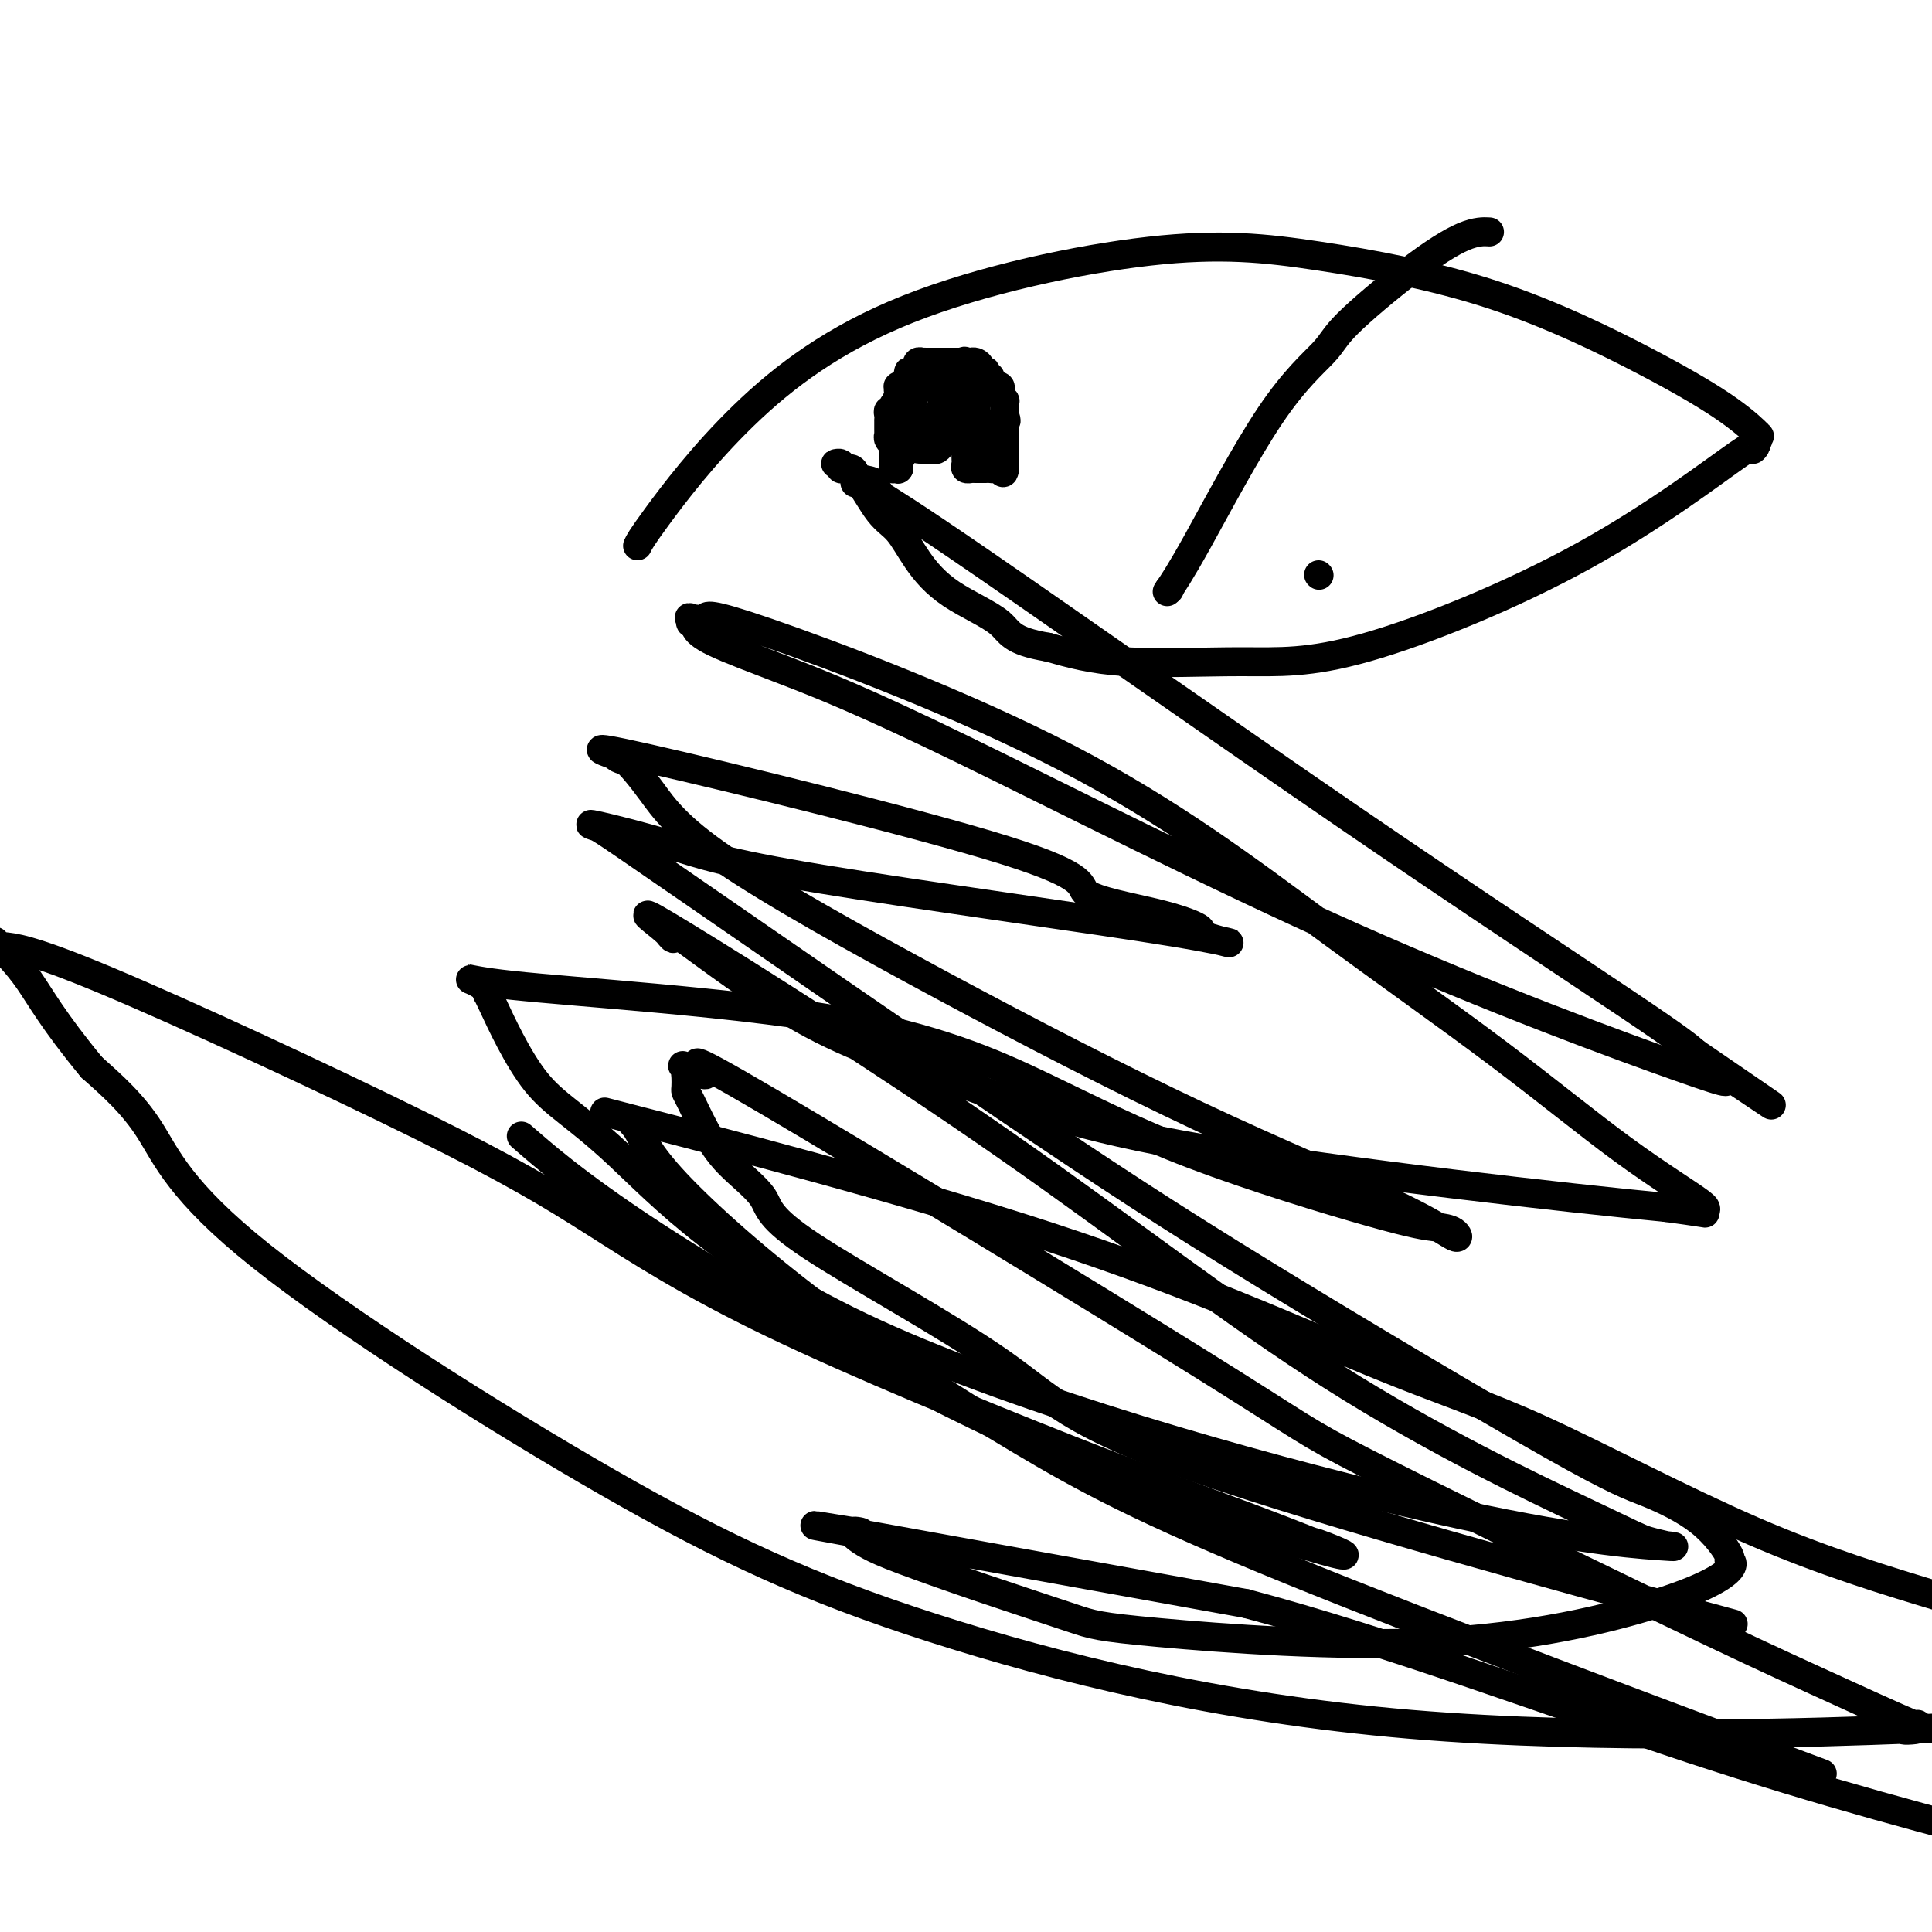 <svg viewBox='0 0 400 400' version='1.1' xmlns='http://www.w3.org/2000/svg' xmlns:xlink='http://www.w3.org/1999/xlink'><g fill='none' stroke='#000000' stroke-width='6' stroke-linecap='round' stroke-linejoin='round'><path d='M186,97c0.021,0.062 0.042,0.123 0,0c-0.042,-0.123 -0.147,-0.432 0,-1c0.147,-0.568 0.547,-1.395 1,-2c0.453,-0.605 0.958,-0.988 1,-1c0.042,-0.012 -0.378,0.348 0,0c0.378,-0.348 1.554,-1.404 2,-2c0.446,-0.596 0.161,-0.733 0,-1c-0.161,-0.267 -0.198,-0.663 0,-1c0.198,-0.337 0.631,-0.615 1,-1c0.369,-0.385 0.673,-0.877 1,-1c0.327,-0.123 0.676,0.125 1,0c0.324,-0.125 0.623,-0.622 1,-1c0.377,-0.378 0.833,-0.637 1,-1c0.167,-0.363 0.045,-0.829 0,-1c-0.045,-0.171 -0.012,-0.046 0,0c0.012,0.046 0.003,0.013 0,0c-0.003,-0.013 -0.002,-0.007 0,0'/><path d='M195,84c1.575,-1.963 1.014,-0.372 1,0c-0.014,0.372 0.519,-0.475 1,-1c0.481,-0.525 0.909,-0.729 1,-1c0.091,-0.271 -0.157,-0.608 0,-1c0.157,-0.392 0.719,-0.837 1,-1c0.281,-0.163 0.283,-0.044 0,0c-0.283,0.044 -0.850,0.012 -1,0c-0.150,-0.012 0.118,-0.003 0,0c-0.118,0.003 -0.623,0.001 -1,0c-0.377,-0.001 -0.626,-0.000 -1,0c-0.374,0.000 -0.873,0.000 -1,0c-0.127,-0.000 0.120,0.000 0,0c-0.120,-0.000 -0.605,-0.000 -1,0c-0.395,0.000 -0.698,0.000 -1,0c-0.302,-0.000 -0.603,-0.001 -1,0c-0.397,0.001 -0.890,0.004 -1,0c-0.110,-0.004 0.163,-0.016 0,0c-0.163,0.016 -0.762,0.060 -1,0c-0.238,-0.060 -0.115,-0.222 0,0c0.115,0.222 0.223,0.829 0,1c-0.223,0.171 -0.778,-0.094 -1,0c-0.222,0.094 -0.111,0.547 0,1'/><path d='M189,82c-1.022,0.552 -0.077,0.933 0,1c0.077,0.067 -0.716,-0.179 -1,0c-0.284,0.179 -0.061,0.783 0,1c0.061,0.217 -0.040,0.047 0,0c0.040,-0.047 0.221,0.029 0,0c-0.221,-0.029 -0.844,-0.162 -1,0c-0.156,0.162 0.154,0.621 0,1c-0.154,0.379 -0.773,0.680 -1,1c-0.227,0.320 -0.061,0.659 0,1c0.061,0.341 0.016,0.683 0,1c-0.016,0.317 -0.004,0.610 0,1c0.004,0.390 0.001,0.879 0,1c-0.001,0.121 -0.000,-0.125 0,0c0.000,0.125 0.000,0.621 0,1c-0.000,0.379 -0.000,0.640 0,1c0.000,0.360 0.000,0.817 0,1c-0.000,0.183 -0.000,0.090 0,0c0.000,-0.090 0.000,-0.178 0,0c-0.000,0.178 -0.000,0.622 0,1c0.000,0.378 0.000,0.689 0,1'/><path d='M186,95c-0.465,2.177 -0.128,1.119 0,1c0.128,-0.119 0.048,0.701 0,1c-0.048,0.299 -0.066,0.077 0,0c0.066,-0.077 0.214,-0.010 0,0c-0.214,0.010 -0.789,-0.039 -1,0c-0.211,0.039 -0.056,0.164 0,0c0.056,-0.164 0.015,-0.619 0,-1c-0.015,-0.381 -0.004,-0.690 0,-1c0.004,-0.310 0.001,-0.622 0,-1c-0.001,-0.378 -0.000,-0.822 0,-1c0.000,-0.178 0.000,-0.089 0,0'/><path d='M185,93c-0.171,-0.260 -0.098,0.089 0,0c0.098,-0.089 0.223,-0.616 0,-1c-0.223,-0.384 -0.792,-0.624 -1,-1c-0.208,-0.376 -0.056,-0.888 0,-1c0.056,-0.112 0.015,0.176 0,0c-0.015,-0.176 -0.004,-0.817 0,-1c0.004,-0.183 0.001,0.092 0,0c-0.001,-0.092 -0.001,-0.550 0,-1c0.001,-0.450 0.004,-0.890 0,-1c-0.004,-0.110 -0.015,0.110 0,0c0.015,-0.110 0.057,-0.552 0,-1c-0.057,-0.448 -0.212,-0.903 0,-1c0.212,-0.097 0.793,0.163 1,0c0.207,-0.163 0.041,-0.750 0,-1c-0.041,-0.250 0.041,-0.162 0,0c-0.041,0.162 -0.207,0.397 0,0c0.207,-0.397 0.787,-1.427 1,-2c0.213,-0.573 0.060,-0.689 0,-1c-0.060,-0.311 -0.026,-0.818 0,-1c0.026,-0.182 0.046,-0.038 0,0c-0.046,0.038 -0.157,-0.031 0,0c0.157,0.031 0.581,0.162 1,0c0.419,-0.162 0.834,-0.618 1,-1c0.166,-0.382 0.083,-0.691 0,-1'/><path d='M188,78c0.399,-2.261 -0.103,-0.414 0,0c0.103,0.414 0.813,-0.606 1,-1c0.187,-0.394 -0.147,-0.162 0,0c0.147,0.162 0.775,0.254 1,0c0.225,-0.254 0.045,-0.853 0,-1c-0.045,-0.147 0.043,0.157 0,0c-0.043,-0.157 -0.219,-0.774 0,-1c0.219,-0.226 0.832,-0.061 1,0c0.168,0.061 -0.109,0.016 0,0c0.109,-0.016 0.604,-0.004 1,0c0.396,0.004 0.694,0.001 1,0c0.306,-0.001 0.621,-0.000 1,0c0.379,0.000 0.822,0.000 1,0c0.178,-0.000 0.090,-0.000 0,0c-0.090,0.000 -0.183,0.000 0,0c0.183,-0.000 0.640,-0.000 1,0c0.360,0.000 0.622,0.000 1,0c0.378,-0.000 0.871,-0.000 1,0c0.129,0.000 -0.106,0.000 0,0c0.106,-0.000 0.553,-0.000 1,0'/><path d='M199,75c1.657,-0.464 0.300,-0.124 0,0c-0.300,0.124 0.458,0.033 1,0c0.542,-0.033 0.867,-0.006 1,0c0.133,0.006 0.073,-0.009 0,0c-0.073,0.009 -0.159,0.041 0,0c0.159,-0.041 0.565,-0.156 1,0c0.435,0.156 0.900,0.582 1,1c0.100,0.418 -0.165,0.829 0,1c0.165,0.171 0.761,0.101 1,0c0.239,-0.101 0.121,-0.234 0,0c-0.121,0.234 -0.244,0.833 0,1c0.244,0.167 0.854,-0.100 1,0c0.146,0.100 -0.171,0.566 0,1c0.171,0.434 0.829,0.837 1,1c0.171,0.163 -0.147,0.086 0,0c0.147,-0.086 0.757,-0.182 1,0c0.243,0.182 0.118,0.641 0,1c-0.118,0.359 -0.228,0.618 0,1c0.228,0.382 0.793,0.886 1,1c0.207,0.114 0.055,-0.163 0,0c-0.055,0.163 -0.015,0.765 0,1c0.015,0.235 0.004,0.104 0,0c-0.004,-0.104 -0.001,-0.182 0,0c0.001,0.182 0.000,0.623 0,1c-0.000,0.377 -0.000,0.688 0,1'/><path d='M208,86c0.619,1.630 0.166,1.206 0,1c-0.166,-0.206 -0.044,-0.195 0,0c0.044,0.195 0.012,0.573 0,1c-0.012,0.427 -0.003,0.902 0,1c0.003,0.098 0.001,-0.181 0,0c-0.001,0.181 -0.000,0.823 0,1c0.000,0.177 0.000,-0.110 0,0c-0.000,0.110 -0.000,0.617 0,1c0.000,0.383 0.000,0.641 0,1c-0.000,0.359 -0.000,0.817 0,1c0.000,0.183 0.000,0.090 0,0c-0.000,-0.090 -0.000,-0.178 0,0c0.000,0.178 0.000,0.622 0,1c-0.000,0.378 -0.000,0.689 0,1c0.000,0.311 0.000,0.622 0,1c-0.000,0.378 -0.000,0.822 0,1c0.000,0.178 0.000,0.089 0,0'/><path d='M208,97c-0.177,1.702 -0.621,0.456 -1,0c-0.379,-0.456 -0.694,-0.122 -1,0c-0.306,0.122 -0.603,0.033 -1,0c-0.397,-0.033 -0.894,-0.009 -1,0c-0.106,0.009 0.178,0.002 0,0c-0.178,-0.002 -0.817,-0.001 -1,0c-0.183,0.001 0.091,0.001 0,0c-0.091,-0.001 -0.546,-0.003 -1,0c-0.454,0.003 -0.906,0.012 -1,0c-0.094,-0.012 0.171,-0.044 0,0c-0.171,0.044 -0.778,0.166 -1,0c-0.222,-0.166 -0.060,-0.619 0,-1c0.060,-0.381 0.016,-0.690 0,-1c-0.016,-0.310 -0.004,-0.622 0,-1c0.004,-0.378 0.001,-0.822 0,-1c-0.001,-0.178 -0.001,-0.089 0,0'/><path d='M200,93c-0.305,-0.574 -0.066,-0.010 0,0c0.066,0.010 -0.039,-0.533 0,-1c0.039,-0.467 0.221,-0.857 0,-1c-0.221,-0.143 -0.847,-0.038 -1,0c-0.153,0.038 0.166,0.011 0,0c-0.166,-0.011 -0.819,-0.004 -1,0c-0.181,0.004 0.109,0.005 0,0c-0.109,-0.005 -0.617,-0.016 -1,0c-0.383,0.016 -0.642,0.061 -1,0c-0.358,-0.061 -0.817,-0.227 -1,0c-0.183,0.227 -0.090,0.845 0,1c0.090,0.155 0.178,-0.155 0,0c-0.178,0.155 -0.622,0.773 -1,1c-0.378,0.227 -0.689,0.061 -1,0c-0.311,-0.061 -0.622,-0.016 -1,0c-0.378,0.016 -0.822,0.005 -1,0c-0.178,-0.005 -0.089,-0.002 0,0'/><path d='M191,93c-1.457,-0.013 -0.601,-0.045 0,0c0.601,0.045 0.945,0.165 1,0c0.055,-0.165 -0.179,-0.617 0,-1c0.179,-0.383 0.770,-0.698 1,-1c0.230,-0.302 0.101,-0.592 0,-1c-0.101,-0.408 -0.172,-0.935 0,-1c0.172,-0.065 0.586,0.333 1,0c0.414,-0.333 0.828,-1.396 1,-2c0.172,-0.604 0.103,-0.749 0,-1c-0.103,-0.251 -0.239,-0.607 0,-1c0.239,-0.393 0.852,-0.822 1,-1c0.148,-0.178 -0.171,-0.104 0,0c0.171,0.104 0.831,0.237 1,0c0.169,-0.237 -0.152,-0.845 0,-1c0.152,-0.155 0.776,0.144 1,0c0.224,-0.144 0.046,-0.729 0,-1c-0.046,-0.271 0.039,-0.227 0,0c-0.039,0.227 -0.203,0.638 0,1c0.203,0.362 0.771,0.674 1,1c0.229,0.326 0.118,0.665 0,1c-0.118,0.335 -0.241,0.664 0,1c0.241,0.336 0.848,0.678 1,1c0.152,0.322 -0.151,0.625 0,1c0.151,0.375 0.758,0.821 1,1c0.242,0.179 0.121,0.089 0,0'/><path d='M201,89c0.464,1.372 0.124,1.303 0,1c-0.124,-0.303 -0.033,-0.840 0,-1c0.033,-0.160 0.009,0.058 0,0c-0.009,-0.058 -0.002,-0.393 0,-1c0.002,-0.607 0.001,-1.486 0,-2c-0.001,-0.514 -0.000,-0.663 0,-1c0.000,-0.337 0.000,-0.862 0,-1c-0.000,-0.138 -0.000,0.110 0,0c0.000,-0.110 0.000,-0.578 0,-1c-0.000,-0.422 -0.000,-0.800 0,-1c0.000,-0.200 0.000,-0.224 0,0c-0.000,0.224 -0.000,0.695 0,1c0.000,0.305 0.000,0.445 0,1c-0.000,0.555 -0.000,1.525 0,2c0.000,0.475 0.000,0.453 0,1c-0.000,0.547 -0.000,1.662 0,2c0.000,0.338 0.000,-0.101 0,0c-0.000,0.101 -0.000,0.743 0,1c0.000,0.257 0.000,0.128 0,0'/><path d='M201,90c-0.226,1.070 -0.793,0.244 -1,0c-0.207,-0.244 -0.056,0.095 0,0c0.056,-0.095 0.015,-0.625 0,-1c-0.015,-0.375 -0.004,-0.594 0,-1c0.004,-0.406 0.001,-0.999 0,-1c-0.001,-0.001 -0.001,0.591 0,1c0.001,0.409 0.004,0.634 0,1c-0.004,0.366 -0.015,0.872 0,1c0.015,0.128 0.056,-0.123 0,0c-0.056,0.123 -0.208,0.621 0,1c0.208,0.379 0.777,0.638 1,1c0.223,0.362 0.098,0.828 0,1c-0.098,0.172 -0.171,0.049 0,0c0.171,-0.049 0.585,-0.025 1,0'/><path d='M202,93c0.309,1.213 0.083,1.247 0,1c-0.083,-0.247 -0.022,-0.774 0,-1c0.022,-0.226 0.006,-0.150 0,0c-0.006,0.150 -0.002,0.376 0,0c0.002,-0.376 0.000,-1.354 0,-2c-0.000,-0.646 -0.000,-0.961 0,-1c0.000,-0.039 0.000,0.197 0,0c-0.000,-0.197 -0.000,-0.826 0,-1c0.000,-0.174 0.000,0.108 0,0c-0.000,-0.108 -0.000,-0.607 0,-1c0.000,-0.393 0.000,-0.680 0,-1c-0.000,-0.320 -0.000,-0.674 0,-1c0.000,-0.326 0.000,-0.623 0,-1c-0.000,-0.377 -0.000,-0.832 0,-1c0.000,-0.168 0.000,-0.048 0,0c-0.000,0.048 -0.000,0.024 0,0'/><path d='M202,84c0.016,-1.215 0.056,0.248 0,1c-0.056,0.752 -0.207,0.793 0,1c0.207,0.207 0.774,0.581 1,1c0.226,0.419 0.113,0.882 0,1c-0.113,0.118 -0.226,-0.109 0,0c0.226,0.109 0.792,0.554 1,1c0.208,0.446 0.059,0.894 0,1c-0.059,0.106 -0.026,-0.129 0,0c0.026,0.129 0.045,0.623 0,1c-0.045,0.377 -0.156,0.637 0,1c0.156,0.363 0.578,0.829 1,1c0.422,0.171 0.844,0.046 1,0c0.156,-0.046 0.044,-0.013 0,0c-0.044,0.013 -0.022,0.007 0,0'/><path d='M242,122c0.000,0.000 0.100,0.100 0.1,0.1'/><path d='M242,122c-0.309,0.442 -0.618,0.883 0,0c0.618,-0.883 2.163,-3.091 6,-10c3.837,-6.909 9.968,-18.521 15,-26c5.032,-7.479 8.967,-10.827 11,-13c2.033,-2.173 2.163,-3.171 5,-6c2.837,-2.829 8.379,-7.490 13,-11c4.621,-3.510 8.321,-5.868 11,-7c2.679,-1.132 4.337,-1.038 5,-1c0.663,0.038 0.332,0.019 0,0'/><path d='M273,119c0.000,0.000 0.100,0.100 0.1,0.1'/><path d='M269,280c0.000,0.000 0.100,0.100 0.1,0.1'/><path d='M132,113c0.337,-0.728 0.674,-1.457 4,-6c3.326,-4.543 9.642,-12.901 18,-21c8.358,-8.099 18.759,-15.937 34,-22c15.241,-6.063 35.320,-10.349 50,-12c14.680,-1.651 23.959,-0.666 35,1c11.041,1.666 23.844,4.012 36,8c12.156,3.988 23.665,9.620 32,14c8.335,4.380 13.495,7.510 17,10c3.505,2.490 5.356,4.339 6,5c0.644,0.661 0.081,0.133 0,0c-0.081,-0.133 0.318,0.130 0,1c-0.318,0.870 -1.354,2.348 -1,2c0.354,-0.348 2.099,-2.522 -3,1c-5.099,3.522 -17.043,12.739 -32,21c-14.957,8.261 -32.927,15.565 -45,19c-12.073,3.435 -18.251,3.002 -26,3c-7.749,-0.002 -17.071,0.428 -24,0c-6.929,-0.428 -11.464,-1.714 -16,-3'/><path d='M217,134c-7.946,-1.323 -7.811,-3.130 -10,-5c-2.189,-1.870 -6.702,-3.802 -10,-6c-3.298,-2.198 -5.381,-4.660 -7,-7c-1.619,-2.340 -2.773,-4.557 -4,-6c-1.227,-1.443 -2.528,-2.114 -4,-4c-1.472,-1.886 -3.116,-4.989 -4,-6c-0.884,-1.011 -1.007,0.069 -1,0c0.007,-0.069 0.145,-1.286 0,-2c-0.145,-0.714 -0.574,-0.924 -1,-1c-0.426,-0.076 -0.850,-0.019 -1,0c-0.150,0.019 -0.025,0.001 0,0c0.025,-0.001 -0.051,0.014 0,0c0.051,-0.014 0.227,-0.057 0,0c-0.227,0.057 -0.858,0.213 -1,0c-0.142,-0.213 0.205,-0.796 0,-1c-0.205,-0.204 -0.961,-0.028 -1,0c-0.039,0.028 0.640,-0.090 1,0c0.360,0.090 0.402,0.388 1,1c0.598,0.612 1.753,1.538 3,2c1.247,0.462 2.587,0.460 3,1c0.413,0.540 -0.101,1.624 0,2c0.101,0.376 0.816,0.046 1,0c0.184,-0.046 -0.163,0.192 1,1c1.163,0.808 3.838,2.186 21,14c17.162,11.814 48.813,34.065 75,52c26.187,17.935 46.911,31.553 58,39c11.089,7.447 12.545,8.724 14,10'/><path d='M351,218c28.541,19.553 10.892,7.434 4,3c-6.892,-4.434 -3.029,-1.185 0,1c3.029,2.185 5.223,3.305 -7,-1c-12.223,-4.305 -38.862,-14.036 -68,-27c-29.138,-12.964 -60.773,-29.162 -81,-39c-20.227,-9.838 -29.046,-13.314 -36,-16c-6.954,-2.686 -12.045,-4.580 -15,-6c-2.955,-1.420 -3.776,-2.367 -4,-3c-0.224,-0.633 0.148,-0.952 0,-1c-0.148,-0.048 -0.816,0.176 -1,0c-0.184,-0.176 0.115,-0.752 0,-1c-0.115,-0.248 -0.644,-0.169 0,0c0.644,0.169 2.463,0.429 3,0c0.537,-0.429 -0.207,-1.547 13,3c13.207,4.547 40.365,14.760 62,26c21.635,11.240 37.746,23.506 52,34c14.254,10.494 26.650,19.217 37,27c10.350,7.783 18.654,14.625 26,20c7.346,5.375 13.735,9.283 16,11c2.265,1.717 0.405,1.242 0,1c-0.405,-0.242 0.644,-0.250 1,0c0.356,0.250 0.019,0.760 0,1c-0.019,0.240 0.280,0.212 -1,0c-1.280,-0.212 -4.140,-0.606 -7,-1'/><path d='M345,250c-20.048,-1.907 -66.667,-7.175 -95,-12c-28.333,-4.825 -38.379,-9.206 -49,-13c-10.621,-3.794 -21.817,-6.999 -33,-13c-11.183,-6.001 -22.351,-14.797 -27,-18c-4.649,-3.203 -2.777,-0.812 -2,0c0.777,0.812 0.459,0.045 -2,-2c-2.459,-2.045 -7.058,-5.368 5,2c12.058,7.368 40.774,25.428 66,43c25.226,17.572 46.961,34.655 68,48c21.039,13.345 41.383,22.951 52,28c10.617,5.049 11.507,5.541 13,6c1.493,0.459 3.590,0.884 4,1c0.410,0.116 -0.867,-0.078 0,0c0.867,0.078 3.878,0.427 -2,0c-5.878,-0.427 -20.644,-1.630 -52,-9c-31.356,-7.370 -79.302,-20.909 -110,-35c-30.698,-14.091 -44.149,-28.736 -53,-37c-8.851,-8.264 -13.104,-10.148 -17,-15c-3.896,-4.852 -7.436,-12.672 -9,-16c-1.564,-3.328 -1.152,-2.165 -1,-2c0.152,0.165 0.043,-0.667 0,-1c-0.043,-0.333 -0.022,-0.166 0,0'/><path d='M101,205c-3.800,-3.411 -8.301,-2.438 5,-1c13.301,1.438 44.402,3.341 66,7c21.598,3.659 33.692,9.073 44,14c10.308,4.927 18.830,9.366 31,14c12.170,4.634 27.987,9.462 37,12c9.013,2.538 11.222,2.784 13,3c1.778,0.216 3.127,0.400 4,1c0.873,0.600 1.272,1.614 0,1c-1.272,-0.614 -4.214,-2.857 -13,-7c-8.786,-4.143 -23.414,-10.186 -40,-18c-16.586,-7.814 -35.128,-17.398 -53,-27c-17.872,-9.602 -35.072,-19.224 -45,-26c-9.928,-6.776 -12.583,-10.708 -15,-14c-2.417,-3.292 -4.596,-5.943 -6,-7c-1.404,-1.057 -2.031,-0.520 -1,0c1.031,0.520 3.721,1.024 1,0c-2.721,-1.024 -10.854,-3.574 5,0c15.854,3.574 55.695,13.273 74,19c18.305,5.727 15.073,7.482 17,9c1.927,1.518 9.011,2.799 14,4c4.989,1.201 7.882,2.323 9,3c1.118,0.677 0.462,0.908 0,1c-0.462,0.092 -0.731,0.046 -1,0'/><path d='M247,193c9.118,3.201 12.411,2.704 -4,0c-16.411,-2.704 -52.528,-7.614 -73,-11c-20.472,-3.386 -25.300,-5.250 -31,-7c-5.700,-1.750 -12.273,-3.388 -15,-4c-2.727,-0.612 -1.609,-0.197 -1,0c0.609,0.197 0.709,0.178 2,1c1.291,0.822 3.775,2.486 19,13c15.225,10.514 43.193,29.877 64,44c20.807,14.123 34.452,23.008 54,35c19.548,11.992 44.998,27.093 59,35c14.002,7.907 16.557,8.619 20,10c3.443,1.381 7.774,3.432 11,6c3.226,2.568 5.348,5.655 6,7c0.652,1.345 -0.167,0.950 0,1c0.167,0.050 1.318,0.546 0,2c-1.318,1.454 -5.106,3.864 -15,7c-9.894,3.136 -25.895,6.996 -46,8c-20.105,1.004 -44.314,-0.847 -57,-2c-12.686,-1.153 -13.851,-1.608 -18,-3c-4.149,-1.392 -11.283,-3.723 -18,-6c-6.717,-2.277 -13.015,-4.502 -17,-6c-3.985,-1.498 -5.655,-2.269 -7,-3c-1.345,-0.731 -2.366,-1.422 -3,-2c-0.634,-0.578 -0.881,-1.041 0,-1c0.881,0.041 2.891,0.588 -1,0c-3.891,-0.588 -13.683,-2.311 -1,0c12.683,2.311 47.842,8.655 83,15'/><path d='M258,332c29.800,7.911 63.800,20.689 92,30c28.200,9.311 50.600,15.156 73,21'/><path d='M366,363c9.785,3.653 19.569,7.306 0,0c-19.569,-7.306 -68.492,-25.572 -99,-38c-30.508,-12.428 -42.601,-19.020 -56,-27c-13.399,-7.980 -28.104,-17.349 -41,-27c-12.896,-9.651 -23.984,-19.585 -30,-26c-6.016,-6.415 -6.960,-9.312 -8,-11c-1.040,-1.688 -2.177,-2.165 -1,-2c1.177,0.165 4.668,0.974 1,0c-3.668,-0.974 -14.493,-3.732 0,0c14.493,3.732 54.306,13.953 85,24c30.694,10.047 52.268,19.920 67,26c14.732,6.080 22.620,8.368 35,14c12.380,5.632 29.251,14.609 44,21c14.749,6.391 27.374,10.195 40,14'/><path d='M347,333c10.266,2.793 20.532,5.586 0,0c-20.532,-5.586 -71.863,-19.552 -99,-29c-27.137,-9.448 -30.078,-14.377 -41,-22c-10.922,-7.623 -29.823,-17.940 -39,-24c-9.177,-6.060 -8.631,-7.862 -10,-10c-1.369,-2.138 -4.654,-4.613 -7,-7c-2.346,-2.387 -3.753,-4.685 -5,-7c-1.247,-2.315 -2.335,-4.648 -3,-6c-0.665,-1.352 -0.909,-1.724 -1,-2c-0.091,-0.276 -0.031,-0.455 0,-1c0.031,-0.545 0.033,-1.455 0,-2c-0.033,-0.545 -0.100,-0.724 0,-1c0.100,-0.276 0.368,-0.649 0,-1c-0.368,-0.351 -1.373,-0.682 0,0c1.373,0.682 5.125,2.376 4,1c-1.125,-1.376 -7.125,-5.822 13,6c20.125,11.822 66.377,39.912 89,54c22.623,14.088 21.618,14.173 35,21c13.382,6.827 41.151,20.397 59,29c17.849,8.603 25.777,12.239 34,16c8.223,3.761 16.739,7.646 20,9c3.261,1.354 1.265,0.178 1,0c-0.265,-0.178 1.199,0.642 0,1c-1.199,0.358 -5.062,0.253 -1,0c4.062,-0.253 16.049,-0.654 -1,0c-17.049,0.654 -63.135,2.364 -103,-1c-39.865,-3.364 -73.508,-11.802 -99,-20c-25.492,-8.198 -42.833,-16.156 -67,-30c-24.167,-13.844 -55.160,-33.573 -72,-47c-16.840,-13.427 -19.526,-20.550 -23,-26c-3.474,-5.450 -7.737,-9.225 -12,-13'/><path d='M19,221c-8.011,-9.702 -10.539,-14.457 -13,-18c-2.461,-3.543 -4.854,-5.874 -6,-7c-1.146,-1.126 -1.046,-1.047 -1,-1c0.046,0.047 0.037,0.064 0,0c-0.037,-0.064 -0.101,-0.207 0,0c0.101,0.207 0.368,0.766 2,1c1.632,0.234 4.628,0.143 21,7c16.372,6.857 46.121,20.661 65,30c18.879,9.339 26.889,14.213 36,20c9.111,5.787 19.324,12.489 37,21c17.676,8.511 42.814,18.832 61,26c18.186,7.168 29.419,11.182 37,14c7.581,2.818 11.511,4.440 13,5c1.489,0.560 0.536,0.060 3,1c2.464,0.940 8.345,3.321 0,1c-8.345,-2.321 -30.917,-9.344 -57,-21c-26.083,-11.656 -55.676,-27.946 -75,-40c-19.324,-12.054 -28.378,-19.873 -32,-23c-3.622,-3.127 -1.811,-1.564 0,0'/></g>
</svg>
